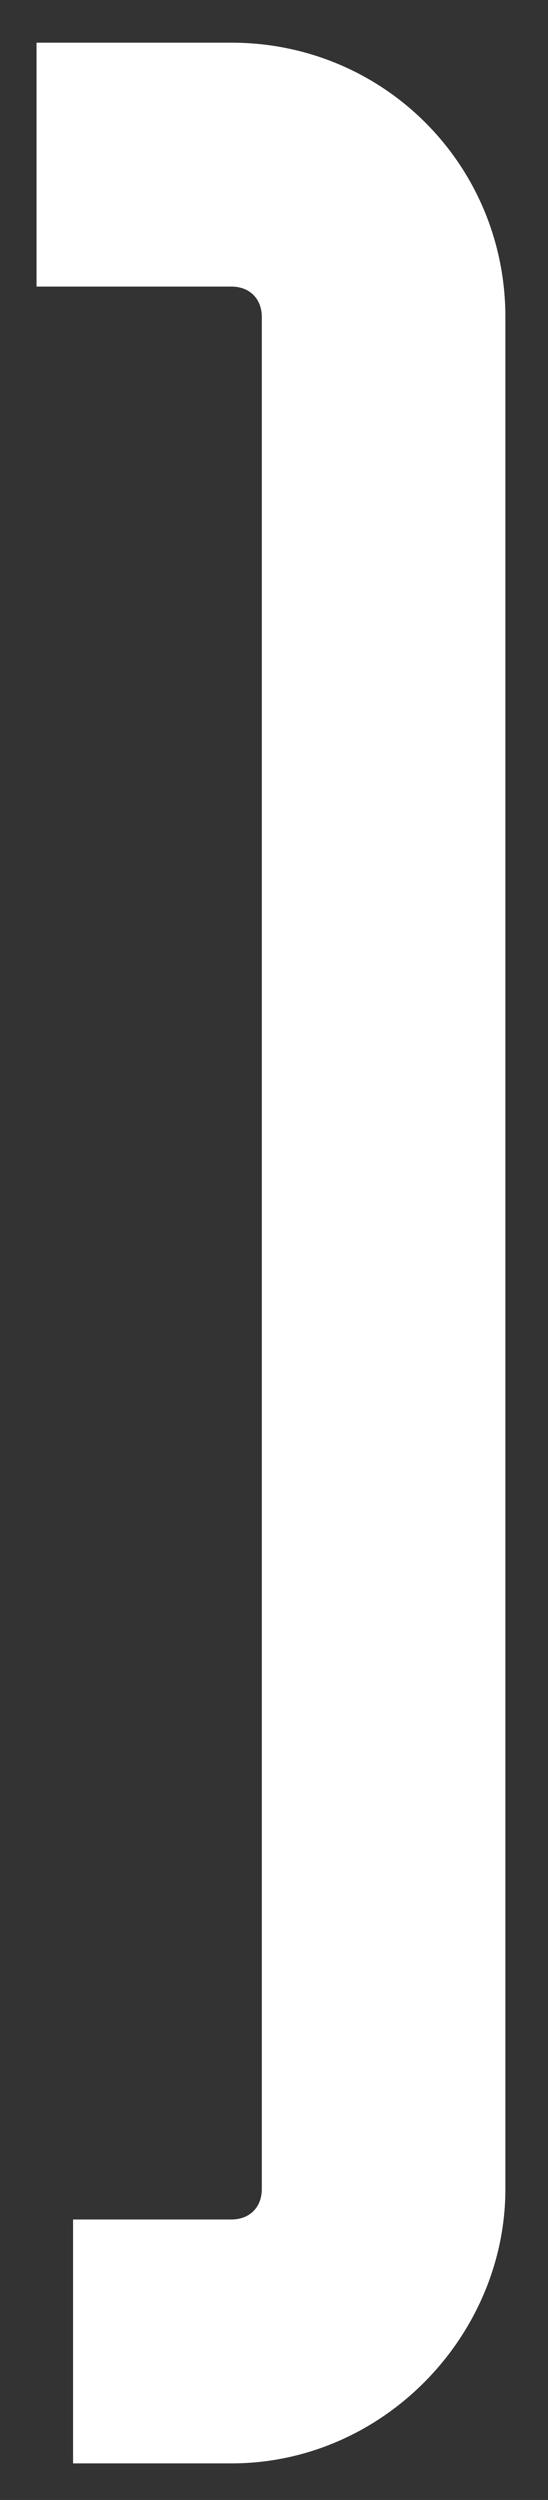 
<svg width="9px" height="41px" viewBox="0 0 9 41" version="1.1" xmlns="http://www.w3.org/2000/svg" xmlns:xlink="http://www.w3.org/1999/xlink">
    <rect x="0" y="0" width="9" height="41" fill="#333333" stroke="none"/>
    <!-- Generator: Sketch 47.1 (45422) - http://www.bohemiancoding.com/sketch -->
    <desc>Created with Sketch.</desc>
    <defs></defs>
    <g id="Page-1" stroke="none" stroke-width="1" fill="none" fill-rule="evenodd">
        <g id="ivaco_rm_bracket_callout" fill-rule="nonzero" fill="#FFFFFF">
            <path d="M3.8,40.4 L1.2,40.4 L1.2,36.4 L3.8,36.4 C4.1,36.4 4.3,36.2 4.3,35.9 L4.3,5.2 C4.3,4.9 4.1,4.7 3.8,4.7 L0.6,4.7 L0.6,0.7 L3.8,0.7 C6.3,0.7 8.3,2.7 8.3,5.2 L8.3,35.9 C8.3,38.3 6.3,40.4 3.8,40.4 Z" id="Shape"></path>
        </g>
    </g>
</svg>